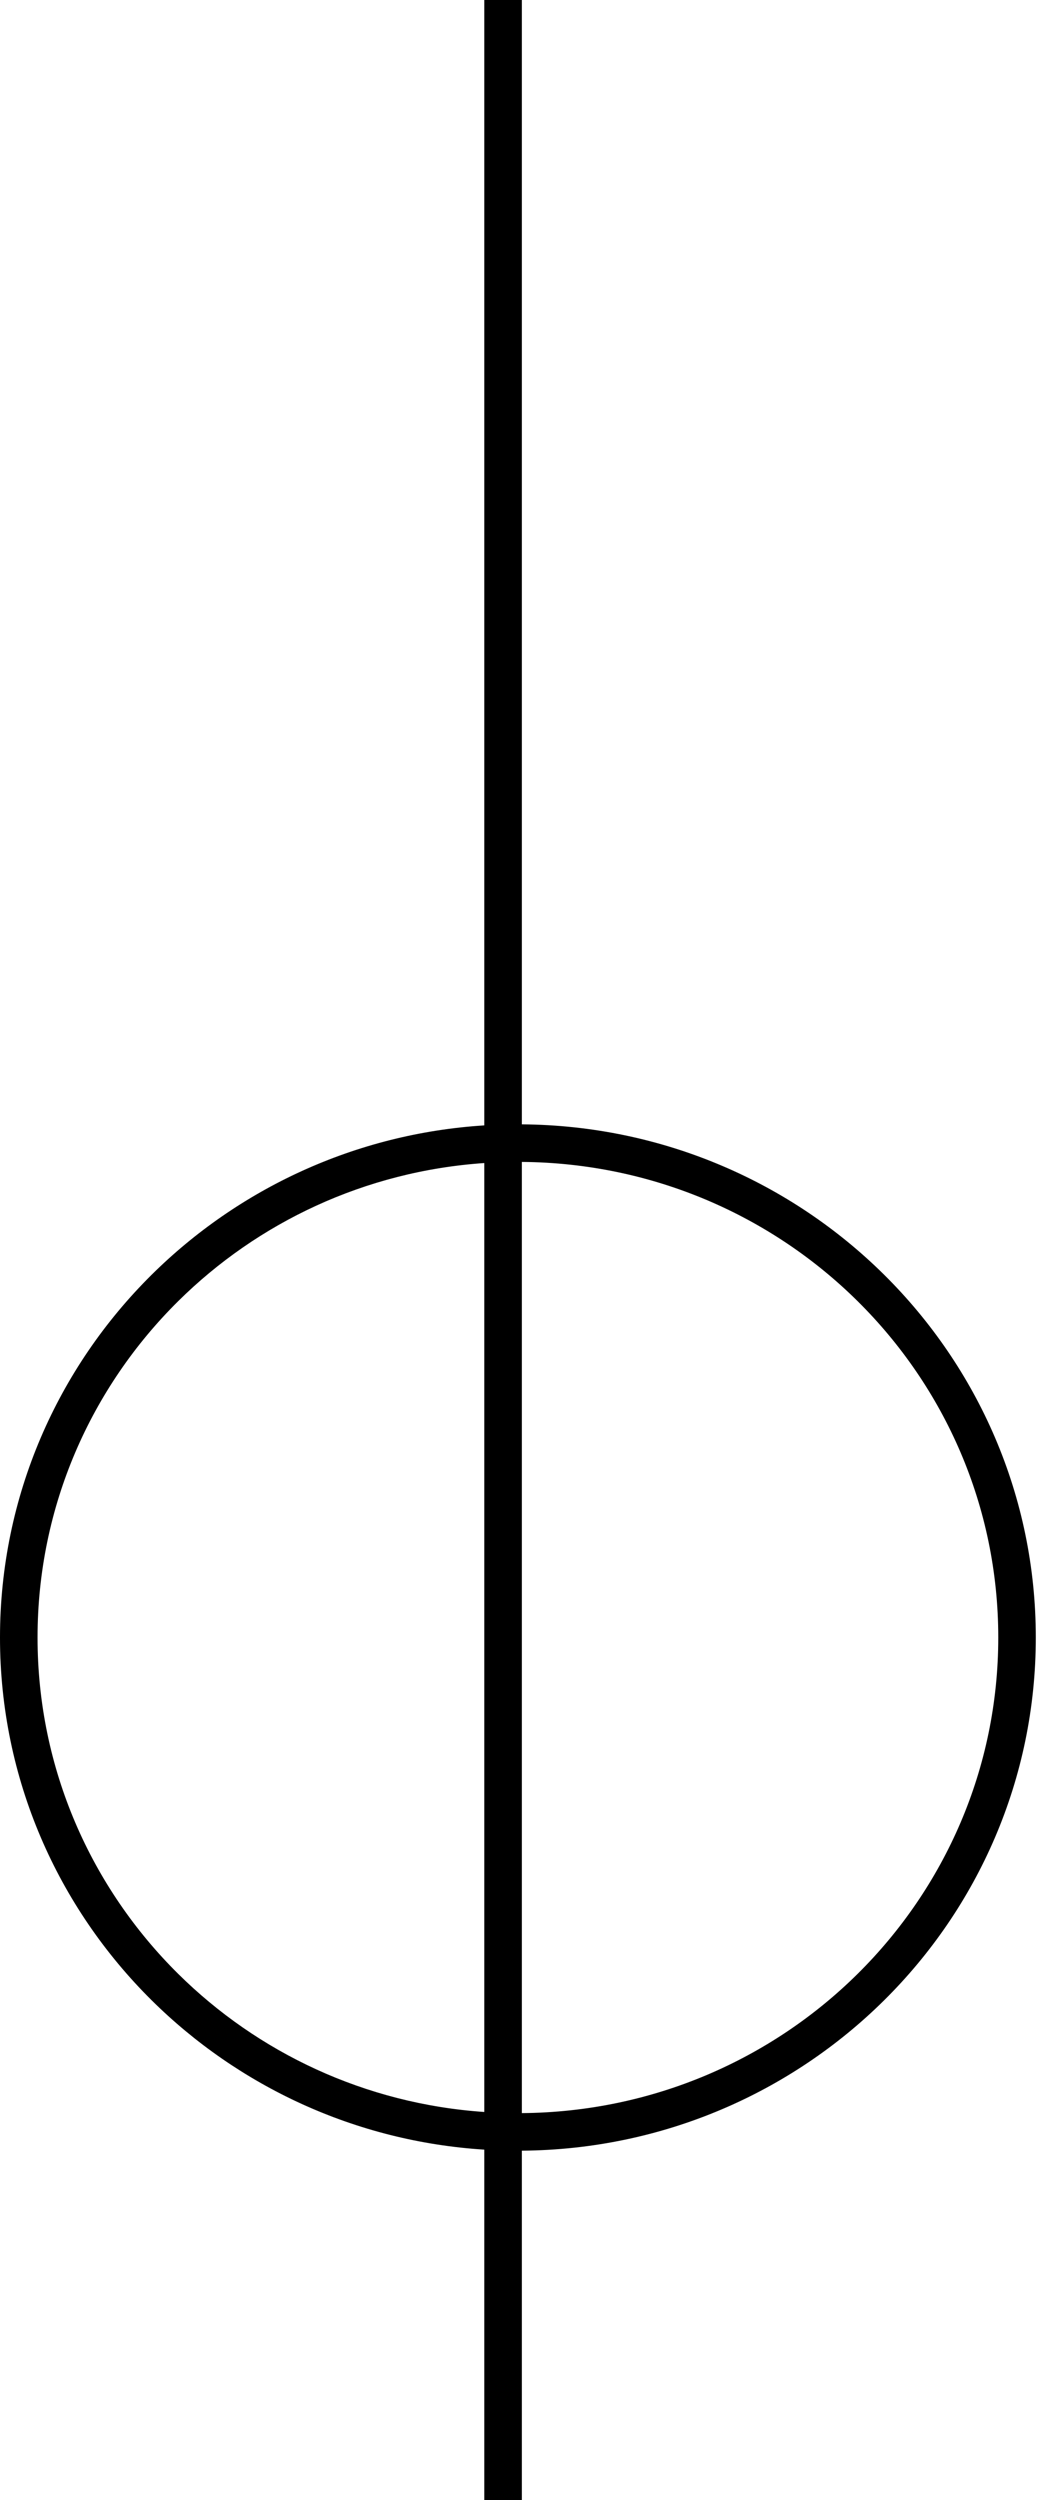 <?xml version="1.0" encoding="UTF-8"?> <svg xmlns="http://www.w3.org/2000/svg" width="100" height="240" viewBox="0 0 100 240" fill="none"> <path fill-rule="evenodd" clip-rule="evenodd" d="M50.13 107.937C63.707 108.039 76 113.535 84.923 122.366C93.929 131.28 99.501 143.599 99.501 157.201C99.501 170.804 93.929 183.123 84.923 192.037C76 200.868 63.707 206.364 50.13 206.465V240H46.523V206.366C34.08 205.576 22.872 200.245 14.578 192.037C5.572 183.123 0 170.804 0 157.201C0 143.599 5.572 131.28 14.578 122.366C22.872 114.157 34.08 108.827 46.523 108.037V0H50.13V107.937ZM82.388 124.916C74.125 116.736 62.729 111.643 50.13 111.544V202.859C62.729 202.759 74.125 197.667 82.388 189.487C90.732 181.227 95.895 169.81 95.895 157.201C95.895 144.592 90.732 133.175 82.388 124.916ZM17.114 189.487C24.749 197.045 35.059 201.968 46.523 202.75V111.652C35.059 112.435 24.749 117.358 17.114 124.916C8.77 133.175 3.607 144.592 3.607 157.201C3.607 169.81 8.77 181.227 17.114 189.487Z" fill="black"></path> </svg> 